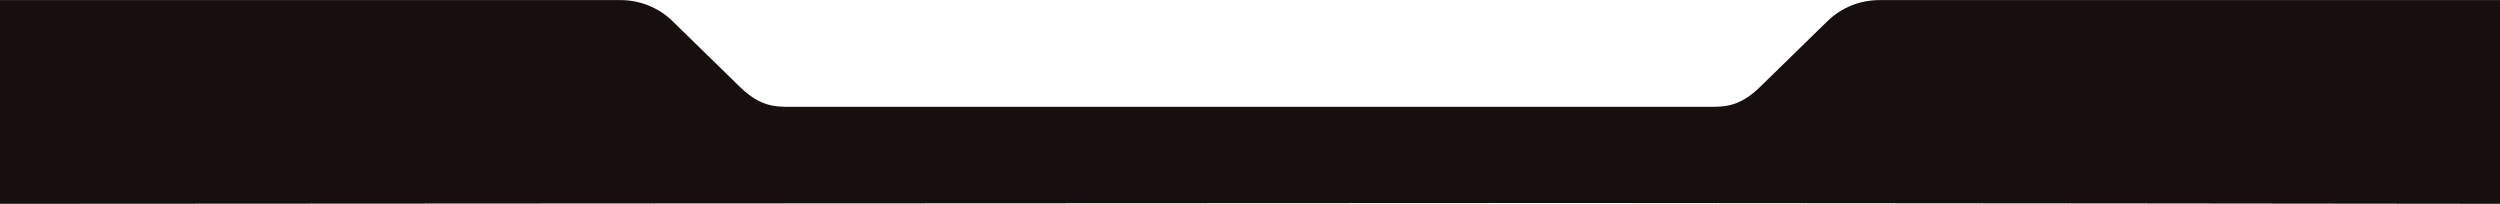 <svg xmlns="http://www.w3.org/2000/svg" width="1920" height="157" viewBox="0 0 1920 157" fill="none"><path d="M-4.416 0.072C-4.416 0.072 -4.434 82.662 -4.434 156.53C-4.434 156.53 1053.15 155.896 1210.8 155.897C1368.46 155.896 1924.43 156.53 1924.43 156.53C1924.43 82.662 1924.42 0.072 1924.42 0.072H1443.4C1428.45 0.072 1414.13 5.864 1403.56 16.173L1351.87 66.617C1336.13 82.028 1324.58 82.028 1312.98 82.028C1292.43 82.028 1211.6 82.031 1210.8 82.031V82.028H607.017C595.419 82.028 583.866 82.028 568.131 66.617L516.442 16.173C505.875 5.864 491.548 0.072 476.6 0.072H-4.416Z" fill="#160F0D"></path></svg>